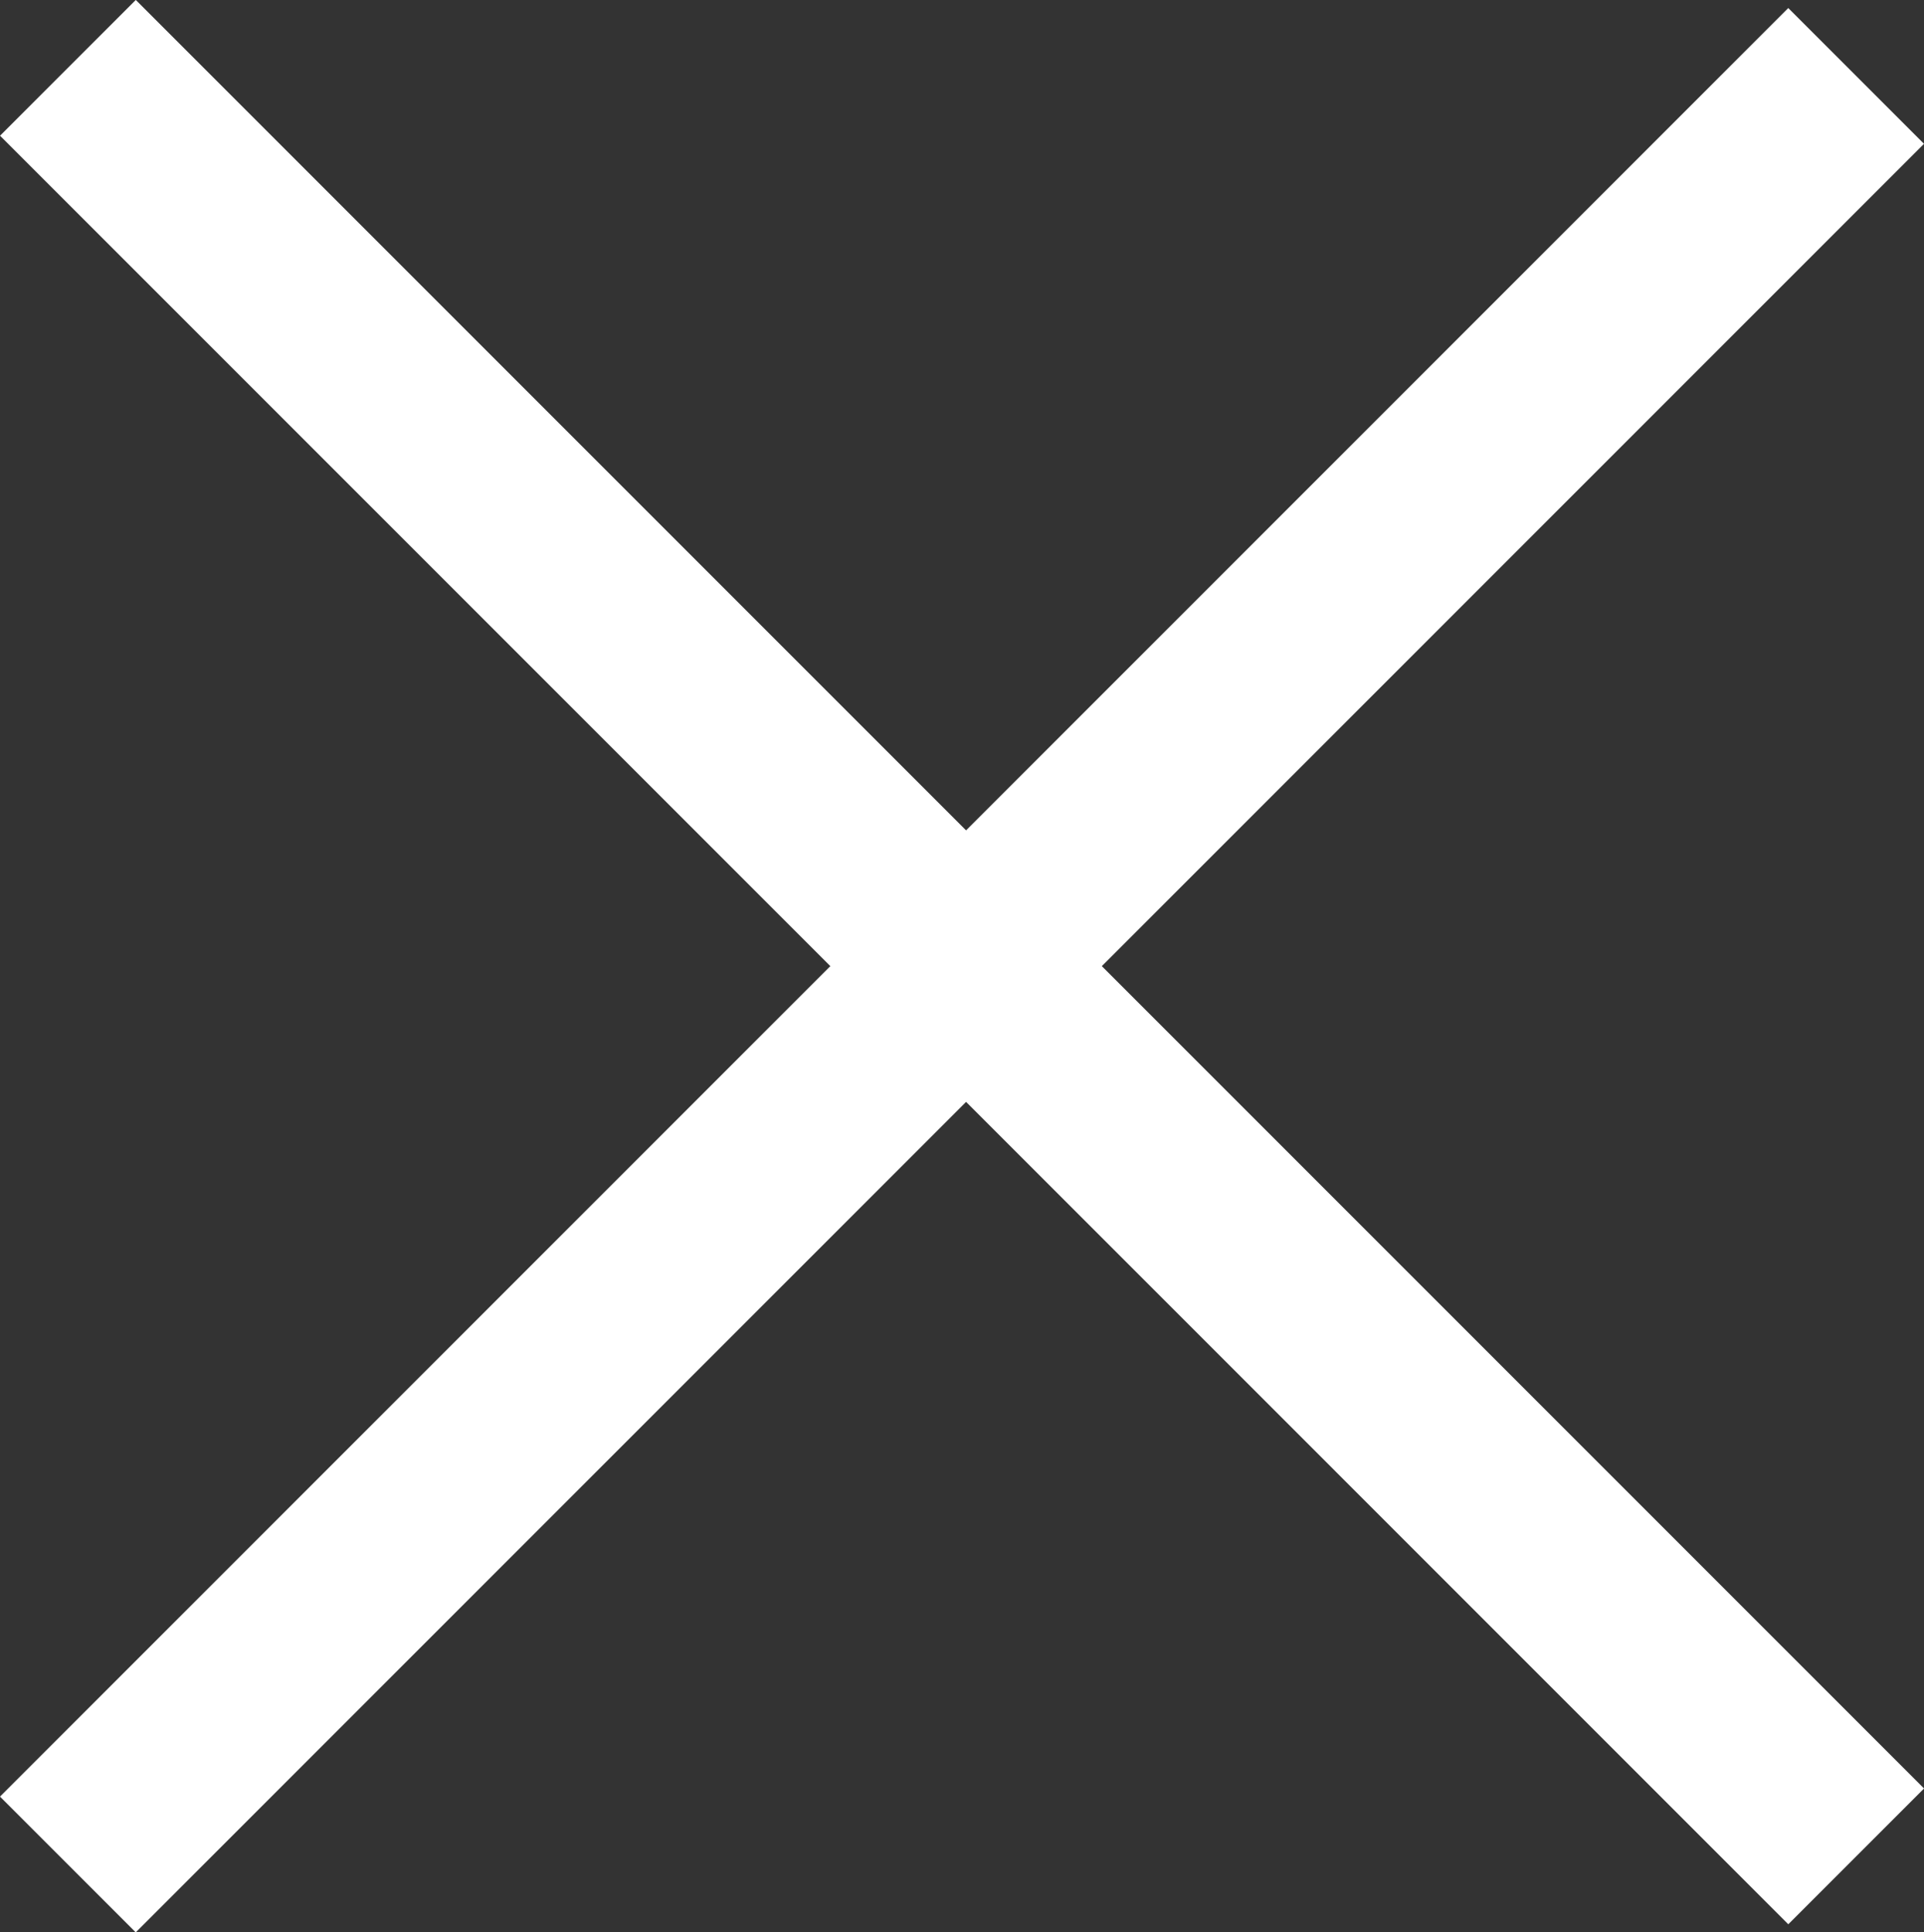 <svg xmlns="http://www.w3.org/2000/svg" width="30.066" height="30.192" viewBox="0 0 30.066 30.192">
  <rect x="0" y="0" width="30.066" height="30.192" fill="#333333" stroke="none"/>
  <defs>
    <style>
      .cls-1 {
        opacity: 0.997;
      }

      .cls-2 {
        fill: none;
        stroke: #fff;
        stroke-linecap: square;
        stroke-width: 3px;
      }
    </style>
  </defs>
  <g id="Gruppe_643" data-name="Gruppe 643" class="cls-1" transform="translate(564.1 -1535.928) rotate(45)">
    <line id="Linie_2" data-name="Linie 2" class="cls-2" y2="36.52" transform="translate(708.535 1466.773)"/>
    <line id="Linie_74" data-name="Linie 74" class="cls-2" x1="36.52" transform="translate(690.186 1484.943)"/>
  </g>
</svg>
